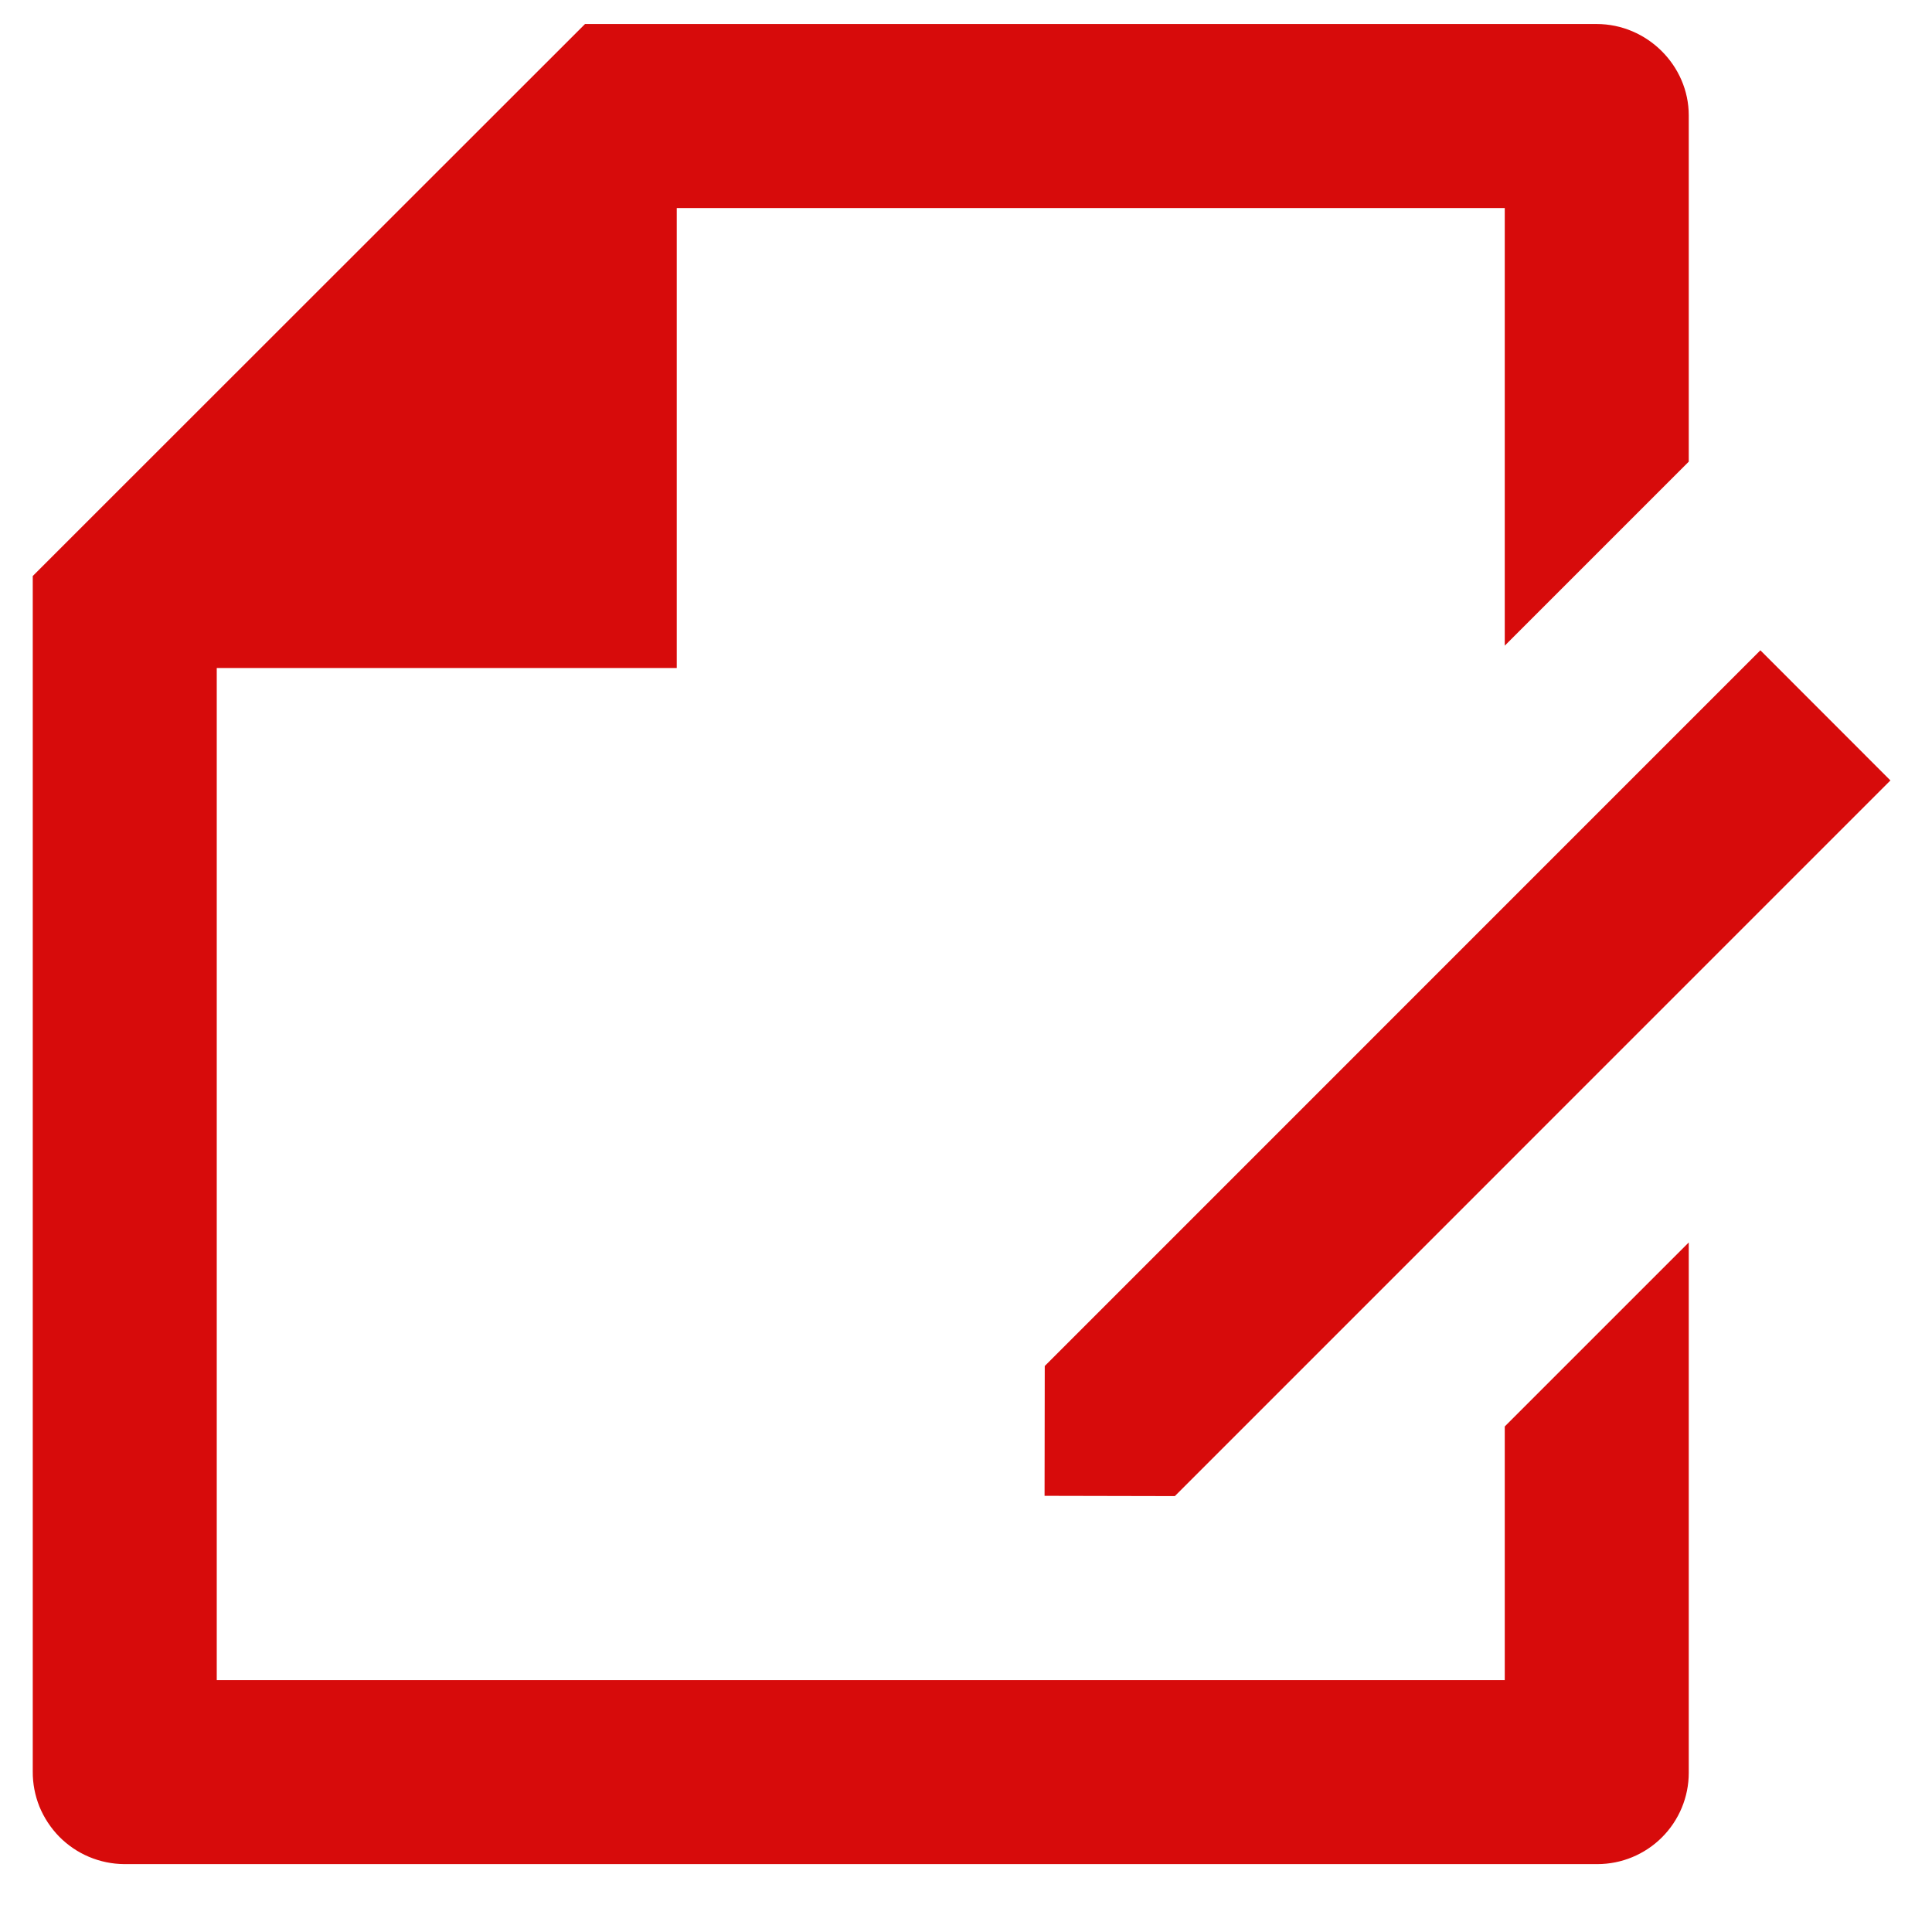 <?xml version="1.0" encoding="UTF-8"?> <svg xmlns="http://www.w3.org/2000/svg" width="21" height="21" viewBox="0 0 21 21" fill="none"> <path d="M18.356 5.018L16.356 7.018V2.261H7.356V7.261H2.356V18.262H16.356V15.505L18.356 13.505V19.27C18.356 19.533 18.251 19.785 18.065 19.971C17.879 20.157 17.626 20.262 17.363 20.262H1.349C1.218 20.261 1.088 20.234 0.967 20.183C0.846 20.132 0.736 20.057 0.644 19.964C0.552 19.87 0.479 19.759 0.429 19.638C0.38 19.516 0.355 19.386 0.356 19.255V6.261L6.359 0.261H17.354C17.906 0.261 18.356 0.716 18.356 1.253V5.018ZM19.134 7.068L20.548 8.483L12.77 16.262L11.354 16.259L11.356 14.848L19.134 7.069V7.068Z" fill="#D70B0B"></path> </svg> 